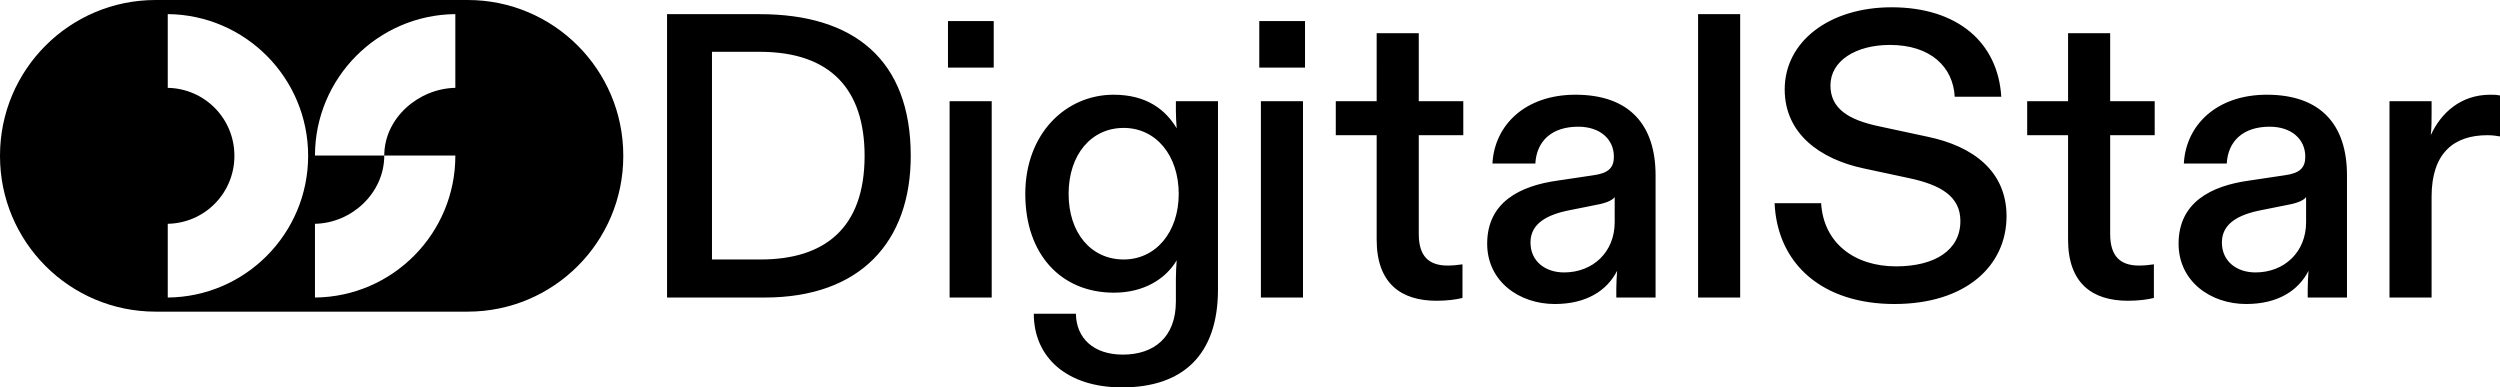 <?xml version="1.0" encoding="UTF-8"?><svg id="Digital_Star_Full_Lockup" xmlns="http://www.w3.org/2000/svg" viewBox="0 0 4940.58 765.59"><g id="DigitalStar_Lockup"><path id="DigitalStar_Wordmark" d="M1501.44,27.99h-183.2v560h192.8c189.6,0,288.8-110.4,288.8-280,0-191.2-113.6-280-298.4-280ZM1503.04,512.79h-96V102.39h94.4c140.8,0,207.2,75.2,207.2,205.6,0,143.2-79.2,204.8-205.6,204.8ZM1876.63,199.99h83.2v388h-83.2V199.99ZM1873.43,41.59h90.4v92h-90.4V41.59ZM2323.82,219.19c0,12,.8,23.2,1.6,34.4-21.6-36-58.4-66.4-124.8-66.4-93.6,0-174.4,76-174.4,196s71.2,195.2,175.2,195.2c59.2,0,102.4-27.2,124-64-.8,12-1.6,24-1.6,36.8v44.8c0,70.4-43.2,104.8-104.8,104.8-57.6,0-92-32-92.8-80.8h-83.2c0,86.4,65.6,145.6,174.4,145.6,119.2,0,189.6-63.2,189.6-193.6V199.99h-83.2v19.2ZM2220.62,512.79c-64,0-108.8-52-108.8-129.6s44.8-130.4,108.8-130.4,108.8,54.4,108.8,130.4-45.6,129.6-108.8,129.6ZM2491.82,199.99h83.2v388h-83.2V199.99ZM2488.62,41.59h90.4v92h-90.4V41.59ZM2803.81,199.99h88v67.2h-88v195.2c0,43.2,19.2,62.4,56.8,62.4,9.6,0,19.2-.8,29.6-2.4v66.4c-12,3.2-31.2,5.6-51.2,5.6-70.4,0-118.4-34.4-118.4-120.8v-206.4h-80.8v-67.2h80.8V65.59h83.2v134.4ZM3113.4,187.19c-99.2,0-160,60-164,136h84.8c2.4-44,32-72.8,84.8-72.8,43.2,0,70.4,24.8,70.4,59.2,0,21.6-10.4,32.8-40.8,36.8l-69.6,10.4c-76,10.4-140,43.2-140,124.8,0,74.4,63.2,119.2,133.6,119.2,62.4,0,103.2-26.4,123.2-65.6-.8,12-1.6,23.2-1.6,35.2v17.6h77.6v-241.6c0-99.2-51.2-159.2-158.4-159.2ZM3191,439.19c0,59.2-43.2,99.2-100,99.2-36.8,0-66.4-21.6-66.4-59.2s32.8-55.2,78.4-64l44-8.8c23.2-4,37.6-8.8,44-16.8v49.6ZM3355.8,27.99h83.2v560h-83.2V27.99ZM3965.39,427.19c0,98.4-80.8,173.6-221.6,173.6s-231.2-77.6-236.8-199.2h92c4.8,79.2,66.4,124.8,148,124.8,76.8,0,127.2-32,127.2-89.6,0-48-37.6-71.2-101.6-84.8l-89.6-19.2c-86.4-18.4-156-68.8-156-156,0-95.2,88.8-162.4,211.2-162.4,131.2,0,210.4,70.4,216.8,176.8h-92c-3.2-59.2-48-102.4-128-102.4-67.2,0-117.6,31.2-117.6,80,0,45.6,35.2,68,96,80.8l96.8,20.8c88,18.4,155.2,67.2,155.2,156.8ZM4170.19,199.99h88v67.2h-88v195.2c0,43.2,19.2,62.4,56.8,62.4,9.6,0,19.2-.8,29.6-2.4v66.4c-12,3.2-31.2,5.6-51.2,5.6-70.4,0-118.4-34.4-118.4-120.8v-206.4h-80.8v-67.2h80.8V65.59h83.2v134.4ZM4479.78,187.19c-99.2,0-160,60-164,136h84.8c2.4-44,32-72.8,84.8-72.8,43.2,0,70.4,24.8,70.4,59.2,0,21.6-10.4,32.8-40.8,36.8l-69.6,10.4c-76,10.4-140,43.2-140,124.8,0,74.4,63.2,119.2,133.6,119.2,62.4,0,103.2-26.4,123.2-65.6-.8,12-1.6,23.2-1.6,35.2v17.6h77.6v-241.6c0-99.2-51.2-159.2-158.4-159.2ZM4557.38,439.19c0,59.2-43.2,99.2-100,99.2-36.8,0-66.4-21.6-66.4-59.2s32.8-55.2,78.4-64l44-8.8c23.2-4,37.6-8.8,44-16.8v49.6ZM4940.58,188.79v80.8c-5.6-.8-13.6-2.4-24.8-2.4-67.2,0-110.4,36-110.4,121.6v199.2h-83.2V199.99h83.2v23.2c0,15.2,0,29.6-1.6,44,20-44,59.2-80,117.6-80,6.4,0,12.8,0,19.2,1.6Z"/><path id="DS_Symbol" d="M924.23,0H307.51C137.67,0,0,137.67,0,307.51v.86c0,169.83,137.67,307.51,307.51,307.51h616.72c169.83,0,307.51-137.67,307.51-307.51v-.86C1231.73,137.67,1094.06,0,924.23,0ZM331.53,587.99v-145.72c73.23-1.4,131.72-60.75,131.72-134.34s-58.48-132.93-131.72-134.34V27.88c153.39,1.43,277.42,126.34,277.42,280.06s-124.03,278.63-277.42,280.06ZM899.86,173.59c-73.05,1.41-140.49,60-140.46,133.79h140.46c.33,153.91-123.84,279.2-277.42,280.61v-145.72c73.23-1.4,136.96-61.31,136.96-134.89-.02,0-136.93,0-136.96,0,.29-153.46,124.21-278.08,277.41-279.5,0,.02,0,145.69,0,145.72Z"/></g></svg>